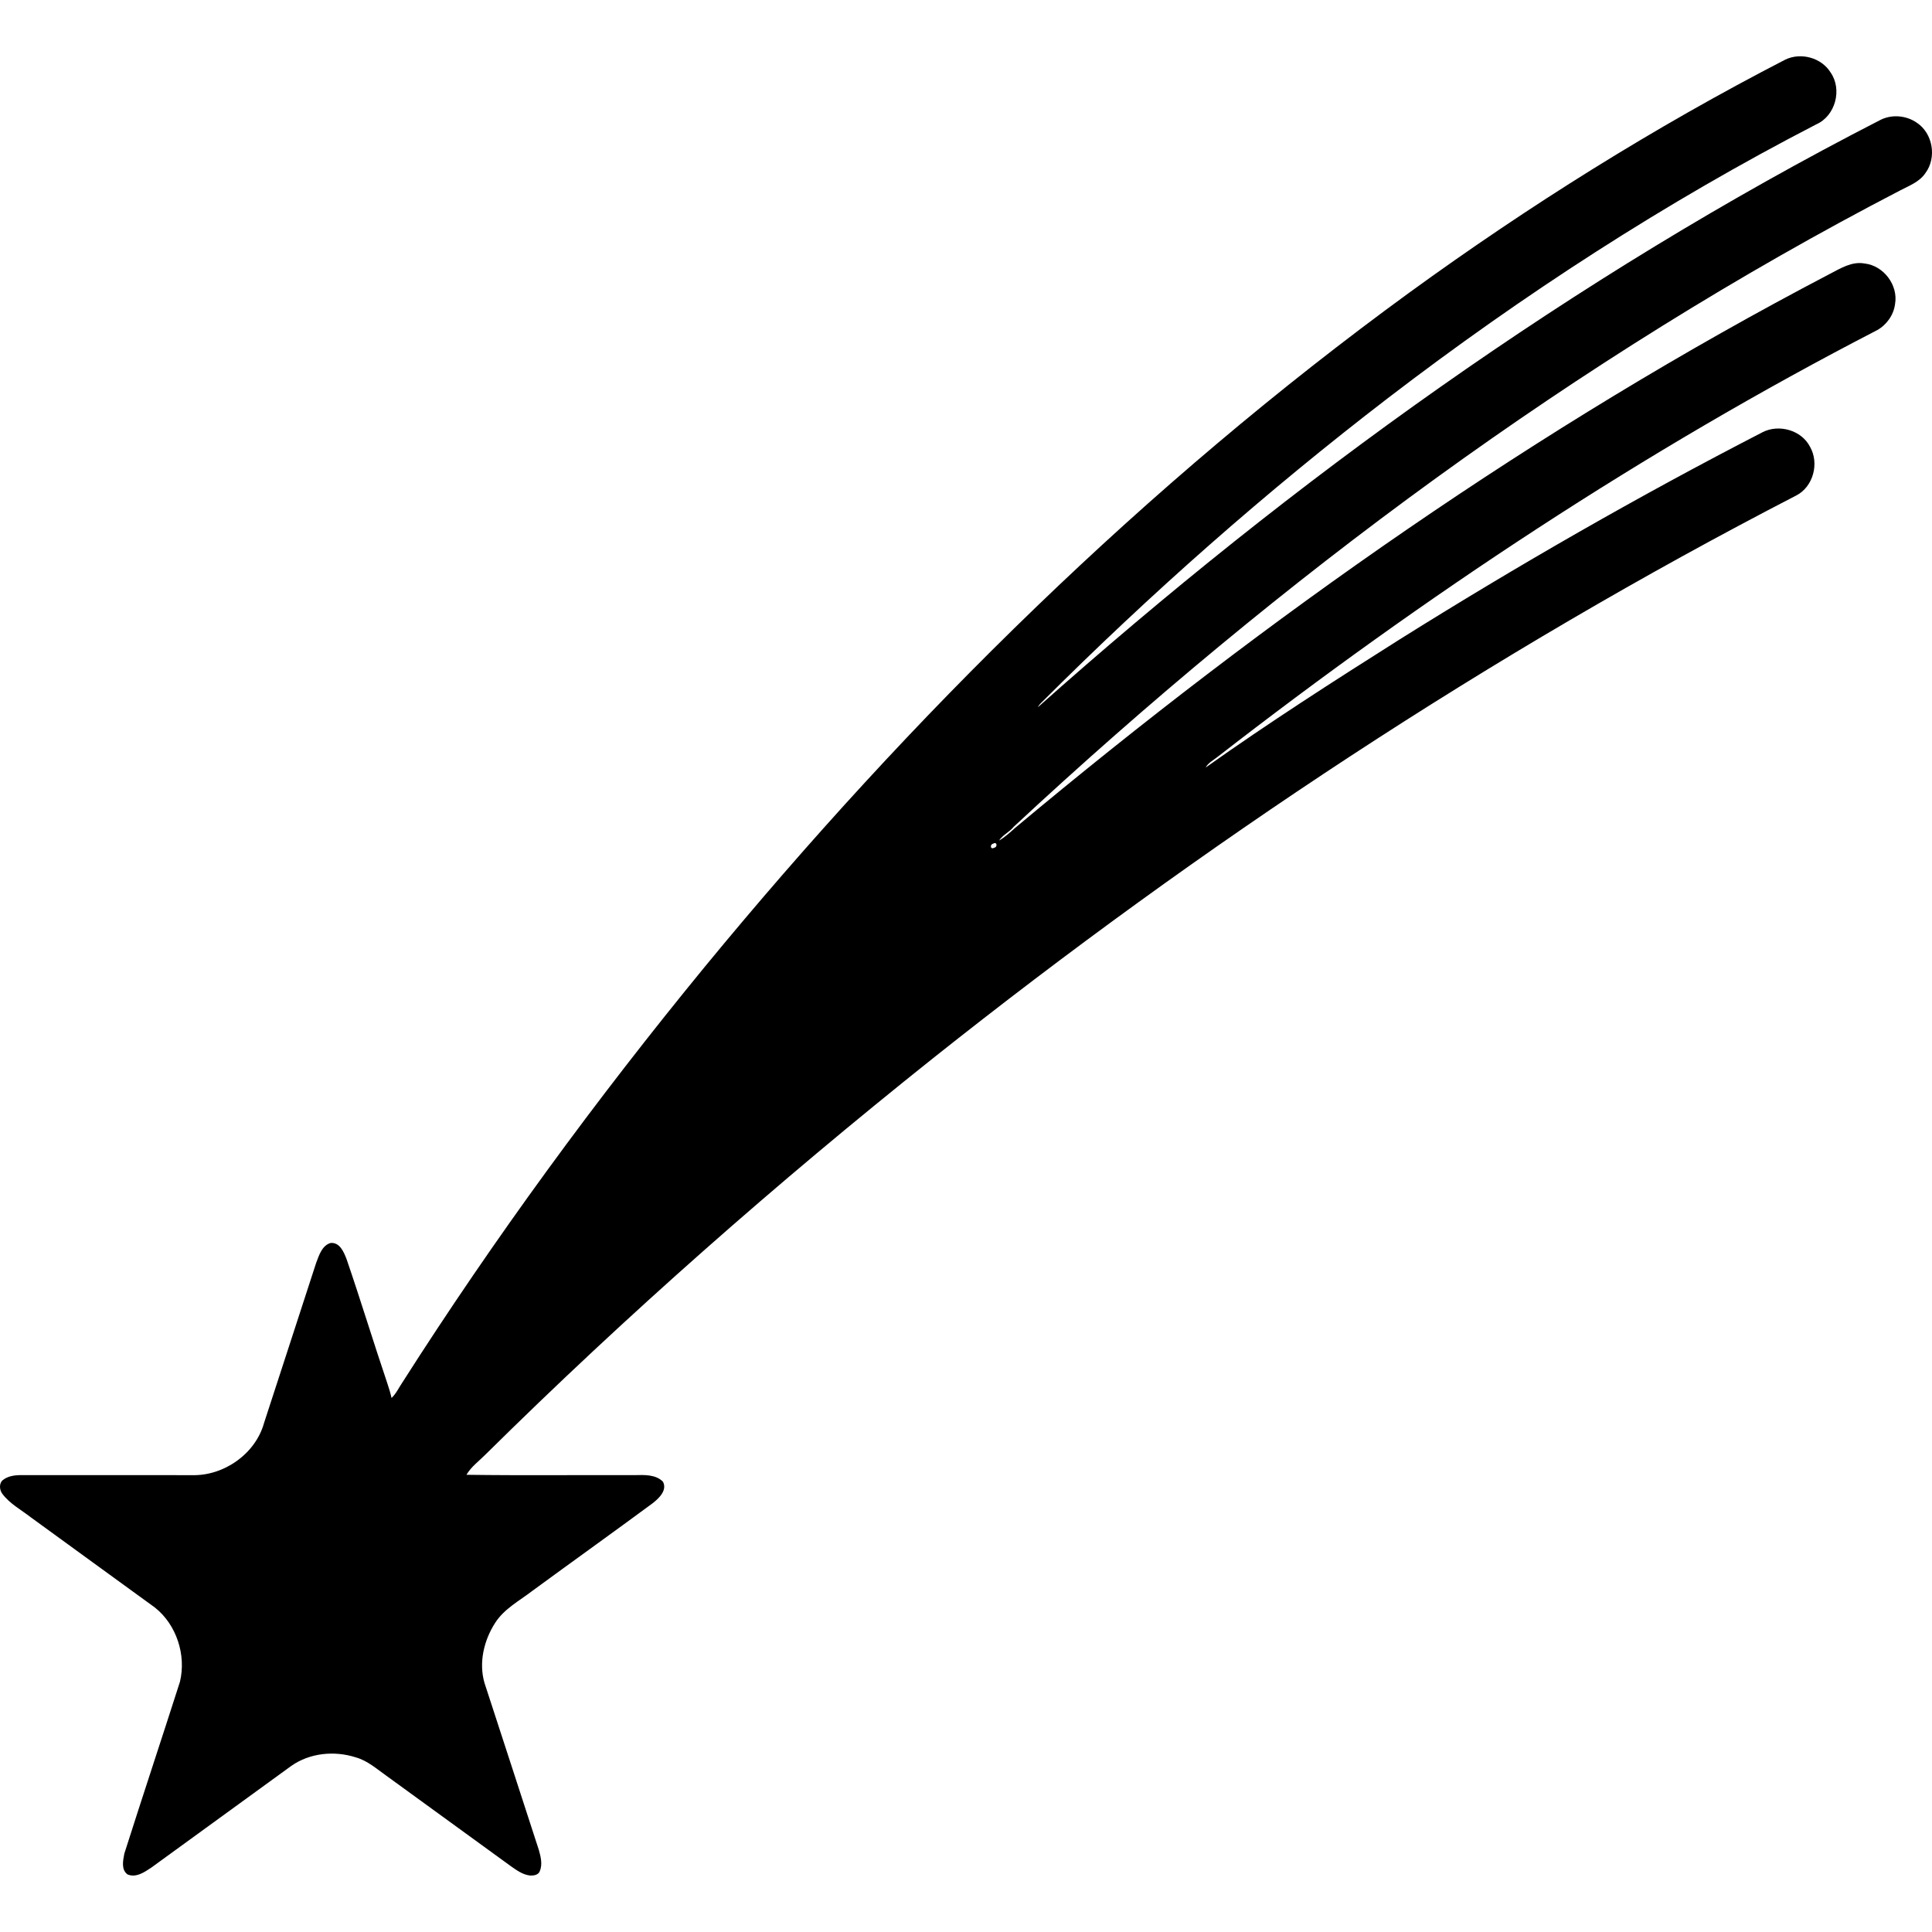 <svg xmlns="http://www.w3.org/2000/svg" xmlns:xlink="http://www.w3.org/1999/xlink" version="1.1" x="0px" y="0px" viewBox="0 0 100 100" enable-background="new 0 0 100 100" xml:space="preserve"><g><g><path  d="M92.397,3.091c0.807-0.397,1.878-0.109,2.354,0.66c0.614,0.88,0.251,2.248-0.738,2.684    c-7.804,4.031-15.201,8.826-22.169,14.167c-6.318,4.849-12.303,10.13-17.934,15.759c-0.078,0.072-0.142,0.153-0.192,0.246    C66.967,24.812,81.483,14.339,97.288,6.229c0.599-0.324,1.369-0.265,1.926,0.123c0.833,0.55,1.04,1.803,0.449,2.601    c-0.302,0.459-0.836,0.654-1.3,0.898c-16.779,8.699-32.07,20.083-45.888,32.938c-0.221,0.277-0.568,0.422-0.766,0.718    c0.305-0.175,0.564-0.415,0.824-0.647C65.593,31.94,79.601,22.078,94.703,14.182c0.561-0.29,1.147-0.665,1.811-0.543    c0.987,0.112,1.748,1.123,1.573,2.104c-0.073,0.564-0.436,1.072-0.929,1.347C85.084,23.324,73.72,30.87,62.994,39.196    c-0.207,0.162-0.46,0.293-0.589,0.531c3.262-2.316,6.635-4.479,10.017-6.616c6.116-3.832,12.382-7.428,18.799-10.735    c0.845-0.442,2.024-0.115,2.464,0.748c0.492,0.851,0.171,2.071-0.714,2.524c-15.833,8.178-30.762,18.059-44.703,29.146    c-8.059,6.427-15.811,13.247-23.141,20.494c-0.335,0.339-0.743,0.631-0.983,1.047c2.901,0.041,5.806,0.007,8.707,0.017    c0.497-0.01,1.085-0.042,1.463,0.34c0.236,0.445-0.212,0.864-0.534,1.116c-2.067,1.525-4.157,3.02-6.229,4.537    c-0.671,0.516-1.461,0.928-1.927,1.662c-0.577,0.9-0.849,2.045-0.55,3.092c0.941,2.878,1.874,5.758,2.811,8.638    c0.103,0.358,0.206,0.76,0.053,1.121c-0.084,0.203-0.336,0.231-0.527,0.216c-0.368-0.048-0.674-0.275-0.969-0.48    c-2.146-1.56-4.29-3.121-6.438-4.678c-0.505-0.356-0.984-0.788-1.595-0.957c-1.1-0.353-2.376-0.229-3.332,0.444    c-2.41,1.754-4.822,3.505-7.234,5.256c-0.356,0.238-0.799,0.549-1.242,0.361c-0.34-0.248-0.232-0.728-0.165-1.079    c0.945-2.968,1.927-5.924,2.878-8.891c0.334-1.385-0.177-2.961-1.301-3.848c-2.144-1.562-4.293-3.114-6.436-4.679    c-0.498-0.386-1.077-0.693-1.458-1.207c-0.153-0.203-0.178-0.556,0.042-0.718c0.244-0.188,0.563-0.239,0.863-0.247    c2.969,0.003,5.939-0.002,8.908,0.003c1.647,0.047,3.289-1.096,3.734-2.697c0.905-2.761,1.794-5.526,2.697-8.287    c0.15-0.391,0.298-0.898,0.745-1.033c0.476-0.048,0.691,0.471,0.831,0.837c0.733,2.134,1.387,4.292,2.11,6.429    c0.083,0.248,0.16,0.499,0.218,0.756c0.239-0.226,0.376-0.531,0.558-0.8c4.768-7.479,10.021-14.646,15.645-21.506    C47.187,37.02,59.31,25.075,72.967,15.13C79.137,10.648,85.619,6.587,92.397,3.091z M53.48,36.747 M51.406,43.669    c-0.177,0.036-0.149,0.323,0.047,0.211C51.647,43.852,51.607,43.54,51.406,43.669z"></path></g></g></svg>